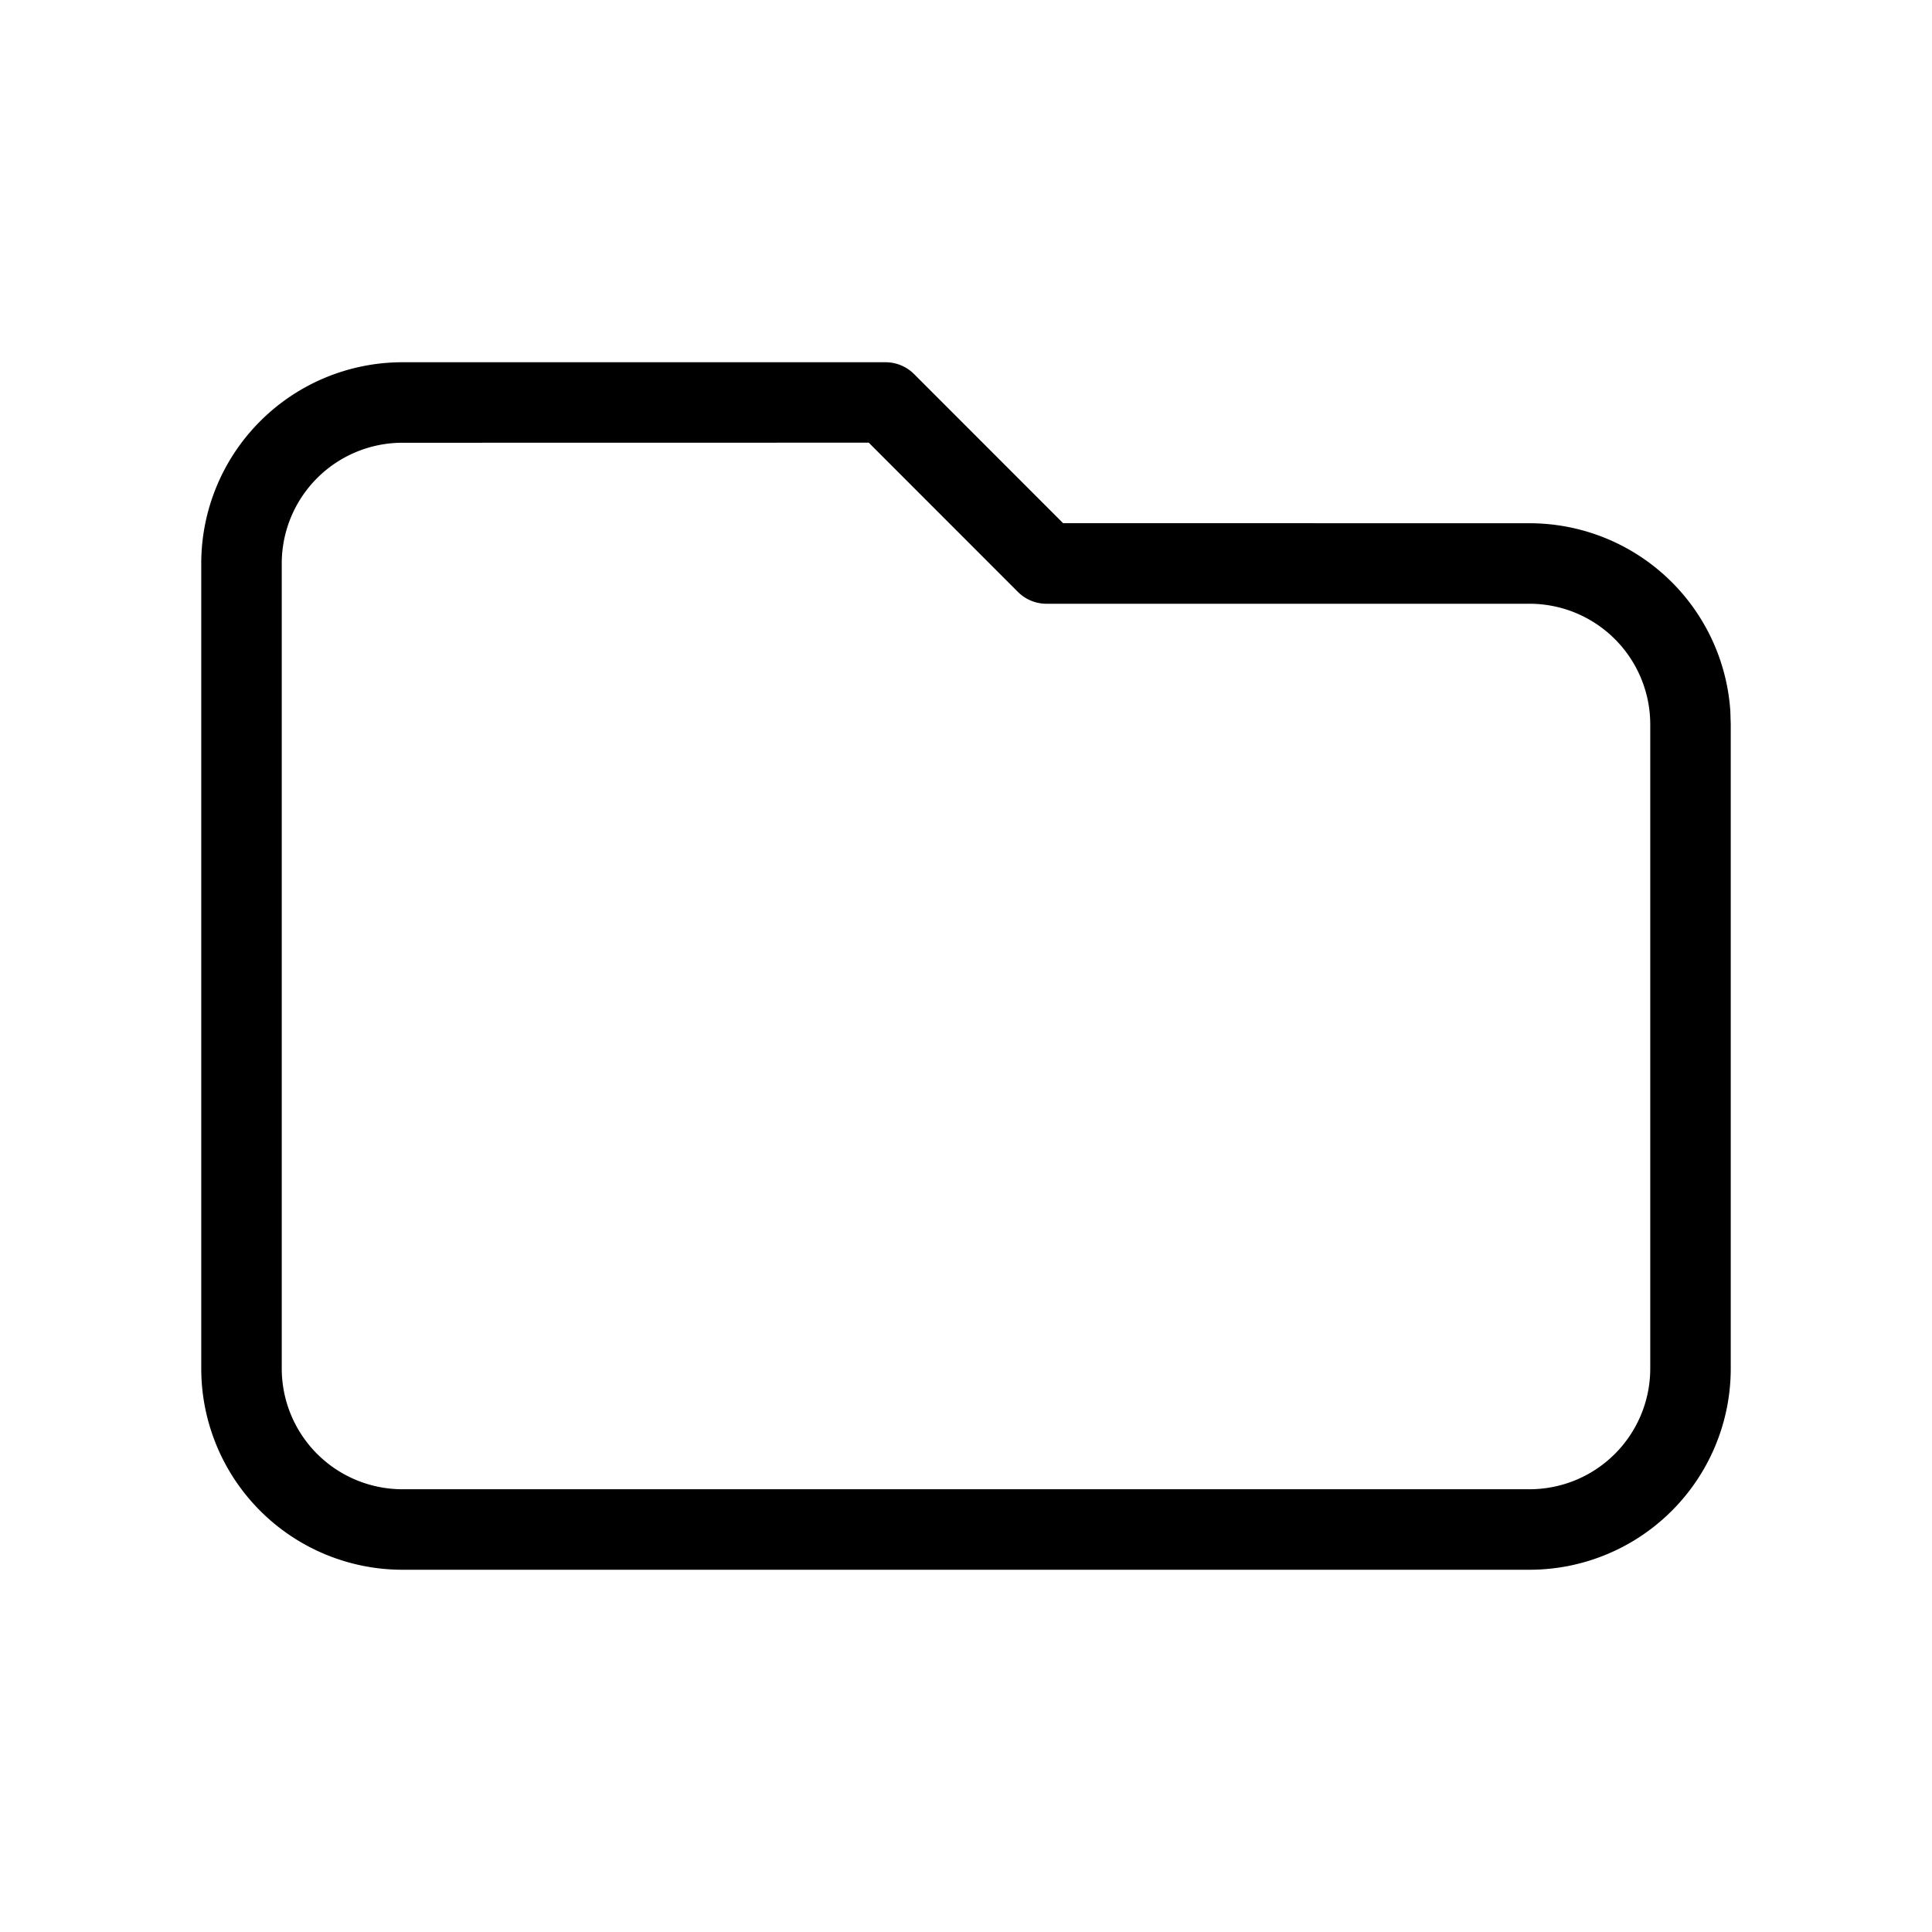 <svg xmlns="http://www.w3.org/2000/svg" viewBox="0 0 24 24" fill="currentColor"><path d="M11 4.5a.5.5 0 0 1 .354.146h0l1.852 1.853L19 6.5a2.5 2.5 0 0 1 2.495 2.336h0L21.5 9v8a2.5 2.5 0 0 1-2.5 2.5h0H5A2.5 2.5 0 0 1 2.5 17h0V7A2.5 2.5 0 0 1 5 4.5h0zm-.208.999L5 5.5A1.5 1.5 0 0 0 3.5 7h0v10A1.5 1.5 0 0 0 5 18.5h0 14a1.5 1.5 0 0 0 1.5-1.5h0V9A1.5 1.5 0 0 0 19 7.5h0-6a.5.5 0 0 1-.354-.146h0l-1.854-1.855z"/></svg>
